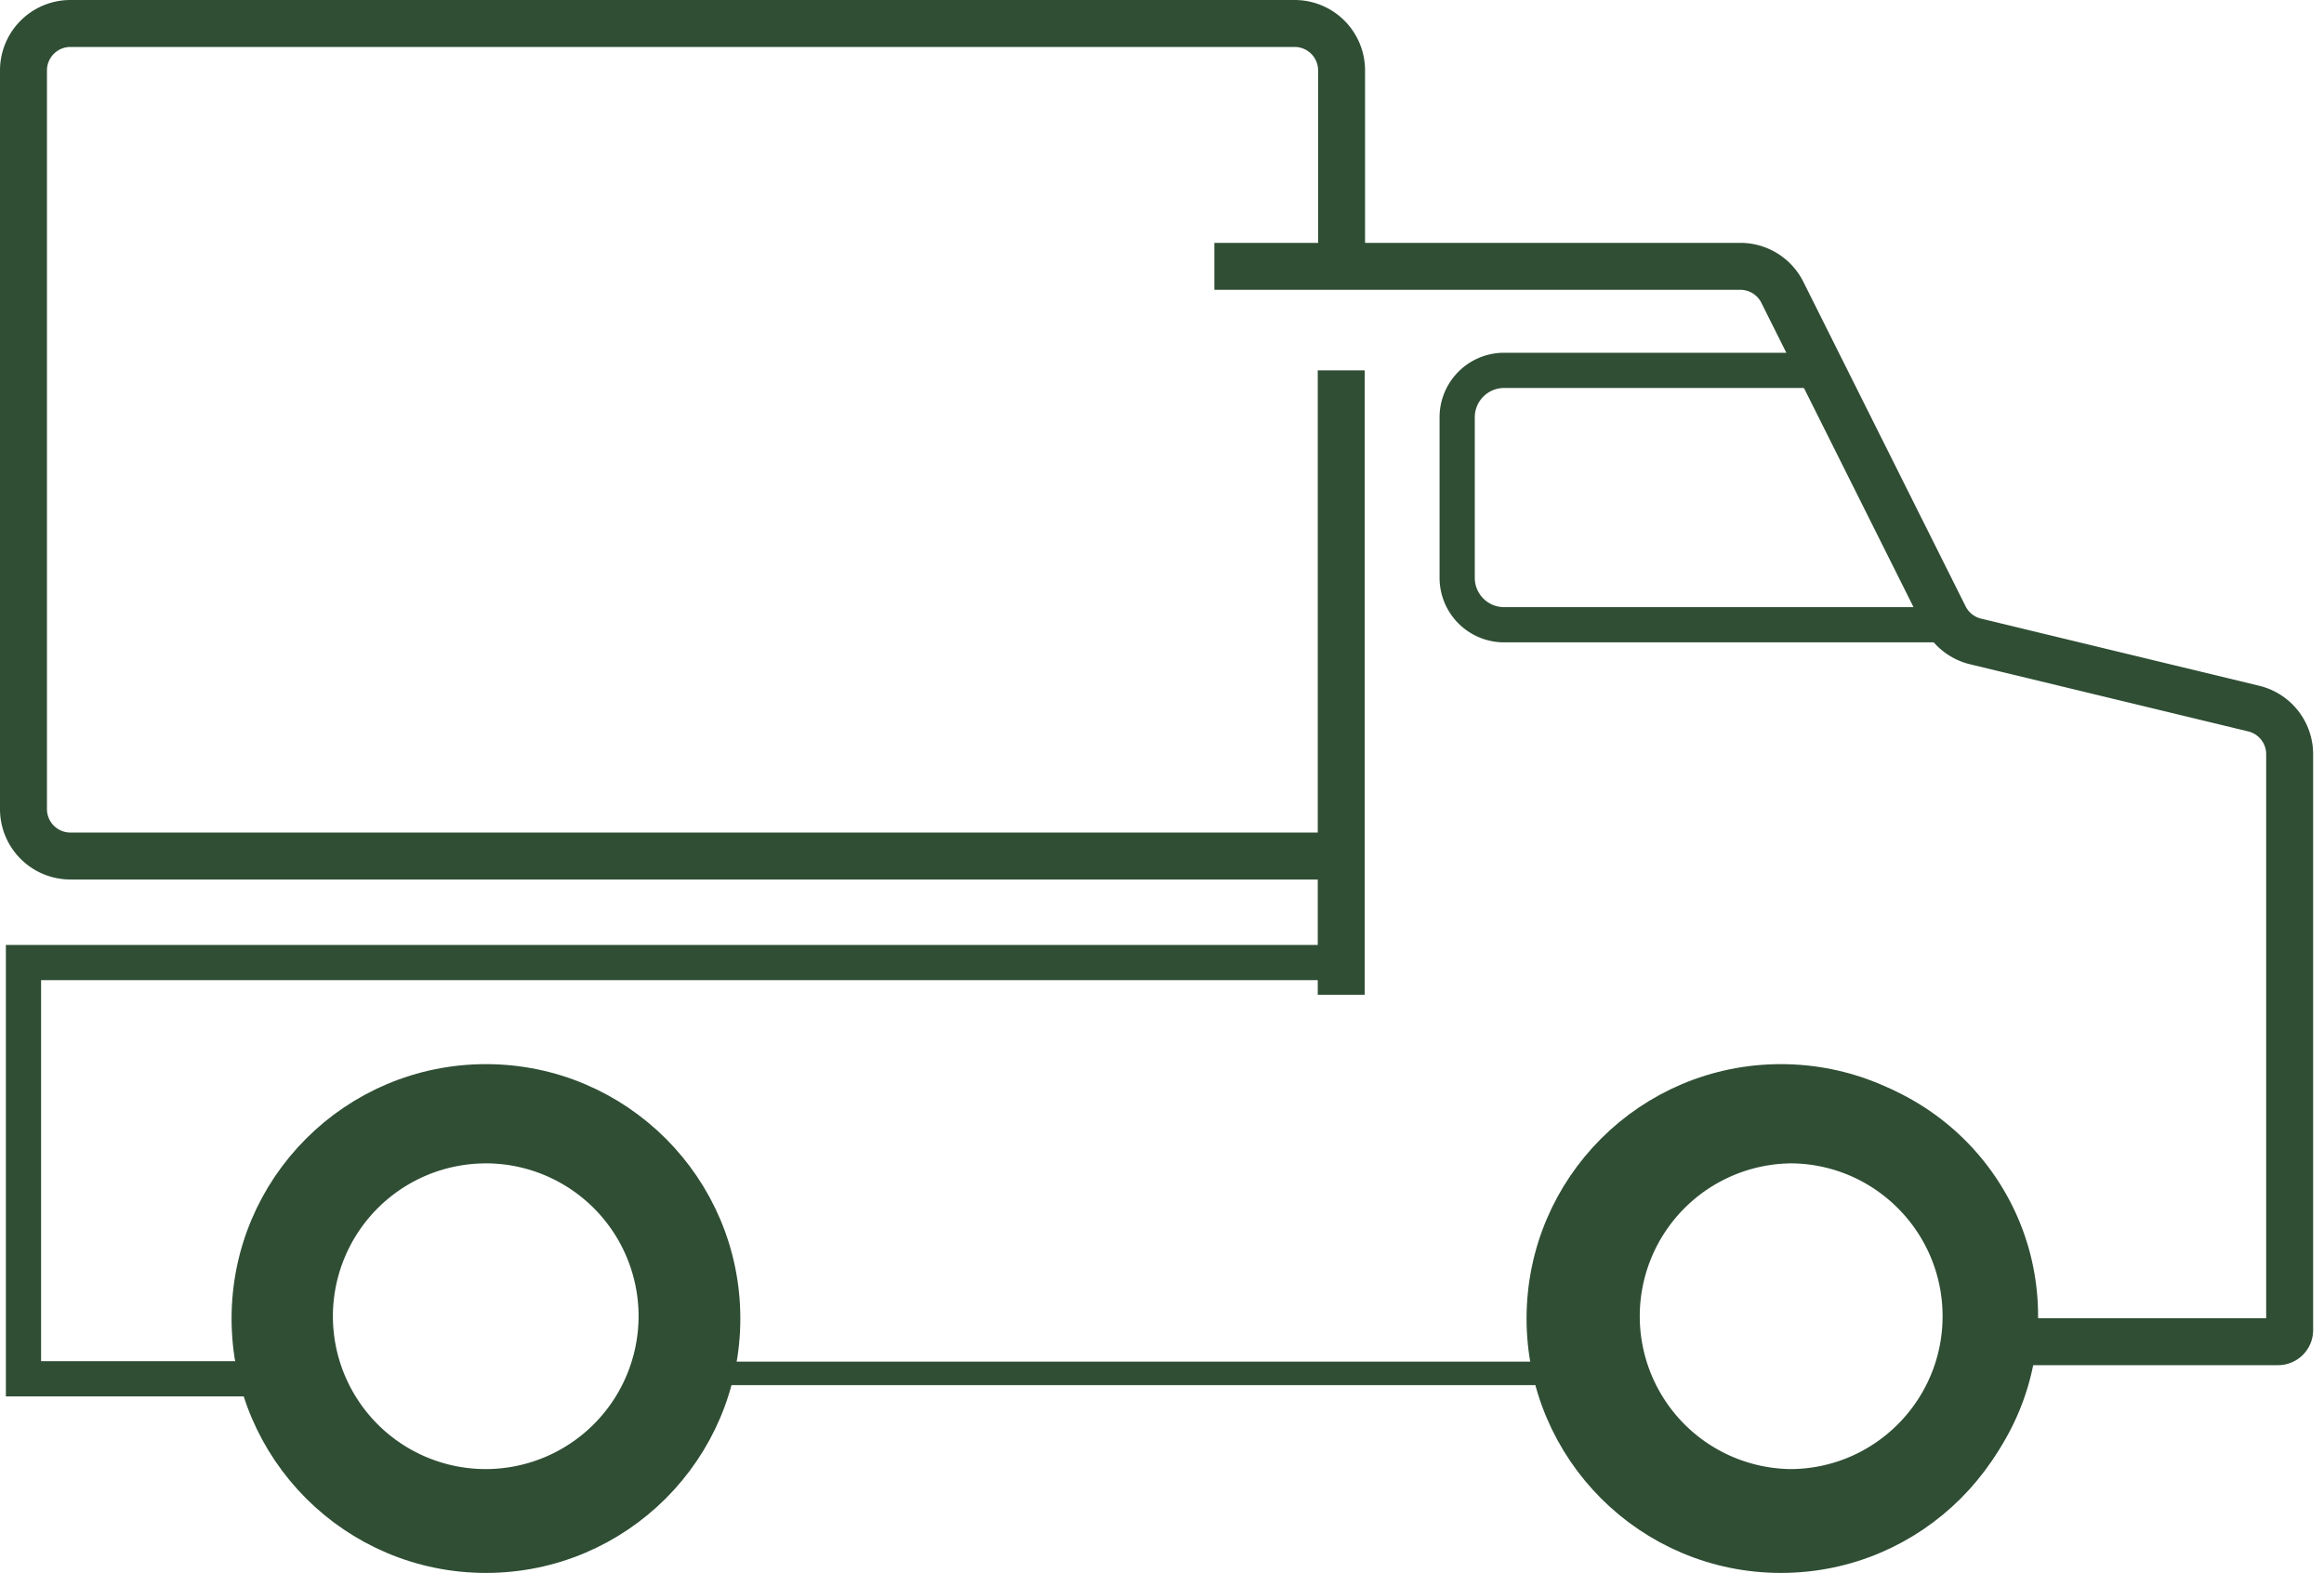 <svg width="99" height="67" fill="none" xmlns="http://www.w3.org/2000/svg"><path d="M20.692 66.636c-5.832 0-10.58-4.748-10.58-10.58s4.748-10.58 10.58-10.58 10.58 4.748 10.58 10.58-4.748 10.58-10.58 10.58zm0-17.081a6.518 6.518 0 00-6.511 6.51 6.512 6.512 0 006.511 6.512 6.519 6.519 0 006.511-6.511 6.512 6.512 0 00-6.511-6.512zM76.25 66.636c-5.831 0-10.58-4.748-10.58-10.58s4.749-10.58 10.58-10.58c5.832 0 10.57 4.748 10.57 10.58s-4.738 10.58-10.57 10.58zm0-17.081a6.512 6.512 0 000 13.022c3.586 0 6.502-2.916 6.502-6.511 0-3.596-2.916-6.512-6.501-6.512z" fill="#2F4E34"/><path stroke="#2F4E34" d="M30 58.5h37"/><path d="M85.224 57.15h11.82v0a.493.493 0 00.493-.493v-24.53a2 2 0 00-1.53-1.944l-11.85-2.86a2 2 0 01-1.319-1.05L75.926 12.45a2 2 0 00-1.789-1.105H51.731" stroke="#2F4E34" stroke-width="2"/><path d="M77.343 15.776H64.074a2 2 0 00-2 2v6.836a2 2 0 002 2h19.672" stroke="#2F4E34" stroke-width="1.5"/><path stroke="#2F4E34" stroke-width="2" d="M57.135 42.373V15.776"/><path d="M57.15 41H1v17.731h11.5" stroke="#2F4E34" stroke-width="1.5"/><circle cx="20.701" cy="56.164" r="9.836" stroke="#2F4E34" stroke-width="2"/><circle cx="75.866" cy="56.164" r="9.836" stroke="#2F4E34" stroke-width="2"/><path d="M57.15 36.463H3a2 2 0 01-2-2V3a2 2 0 012-2h52.15a2 2 0 012 2v8.002" stroke="#2F4E34" stroke-width="2"/></svg>